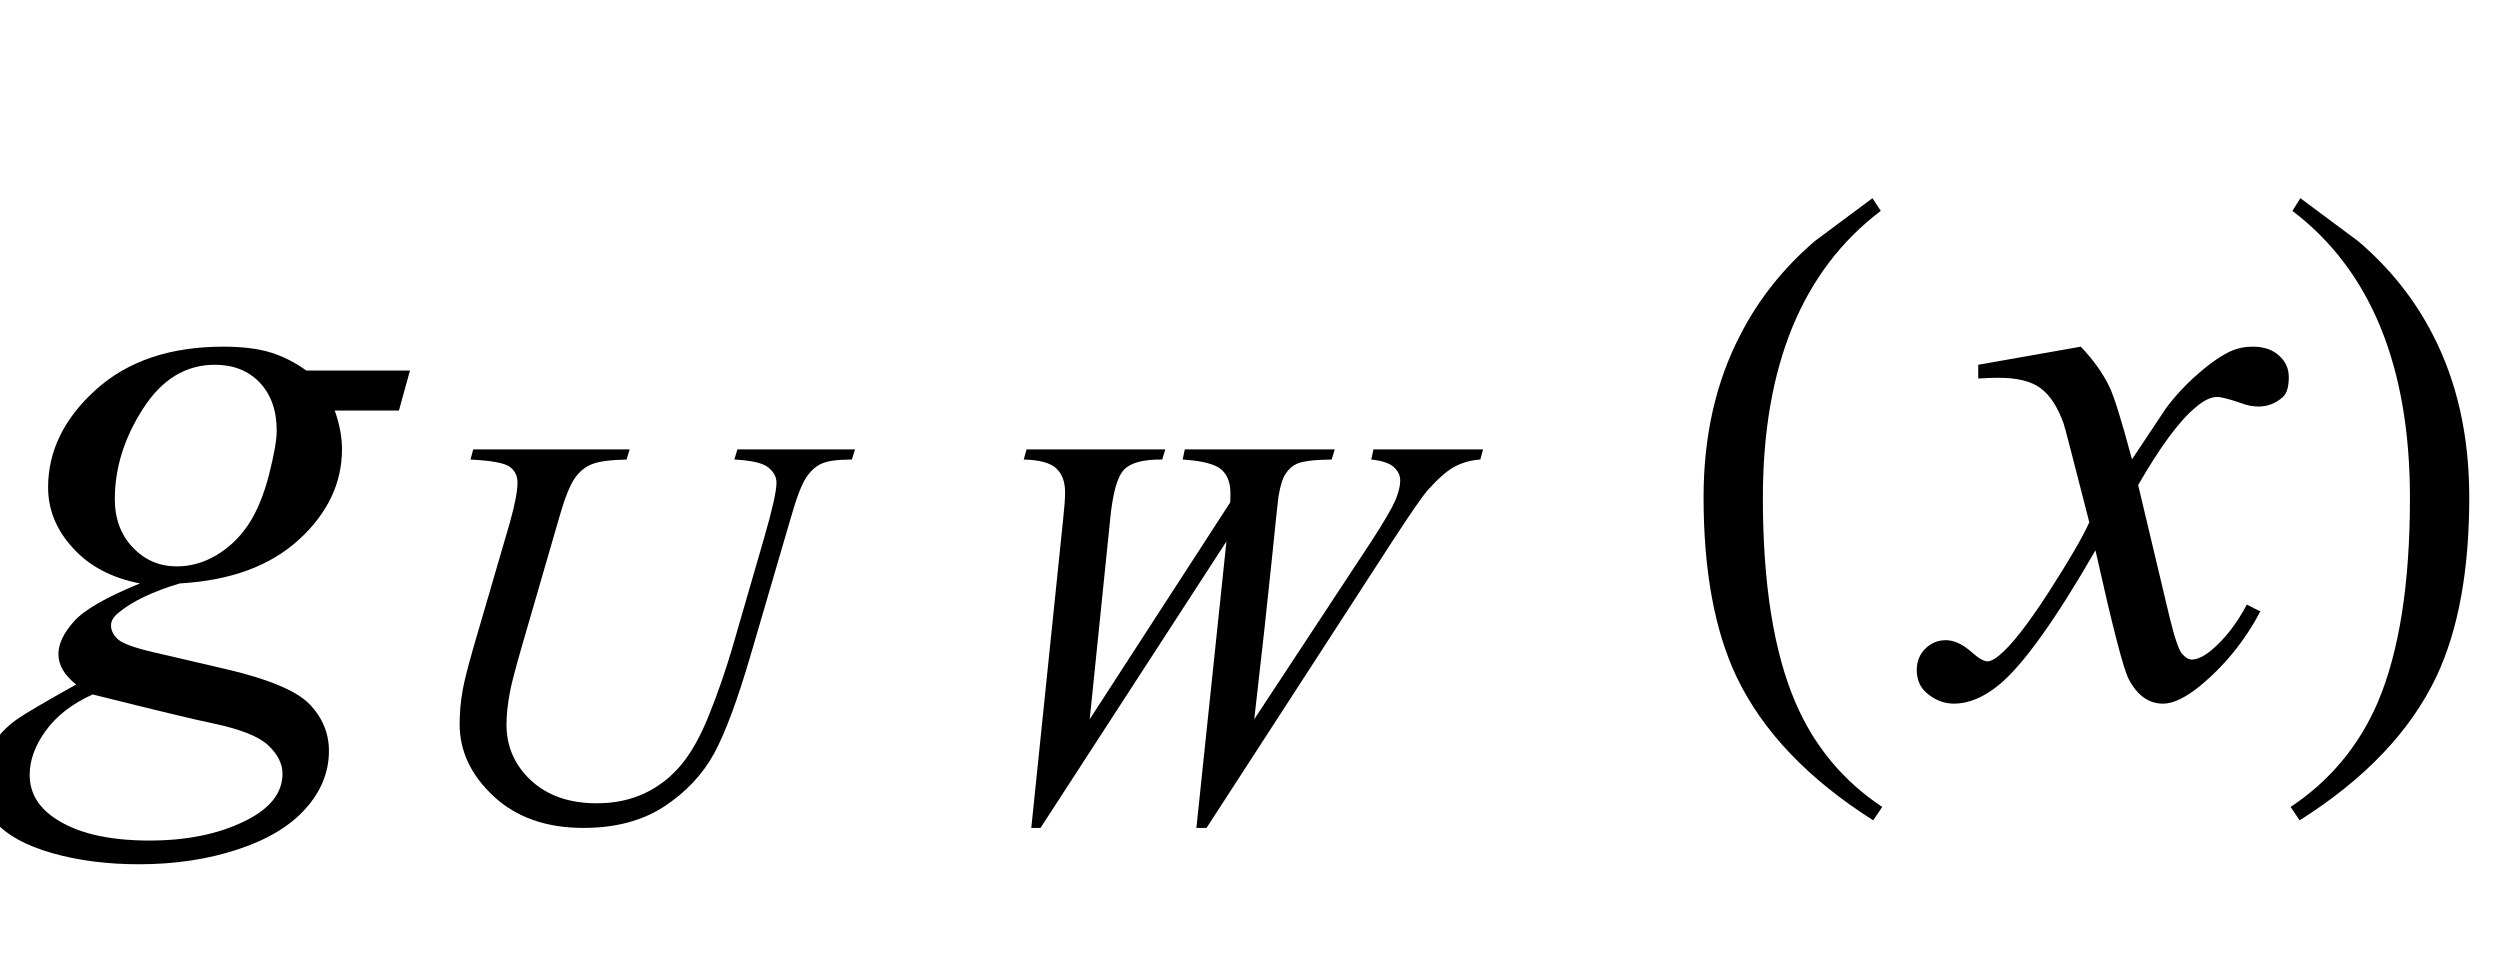 <?xml version="1.0" encoding="UTF-8"?>
<svg xmlns="http://www.w3.org/2000/svg" xmlns:xlink="http://www.w3.org/1999/xlink"  viewBox="0 0 54 21" version="1.1">
<defs>
<g>
<symbol overflow="visible" id="glyph0-0">
<path style="stroke:none;" d="M 2.359 0 L 2.359 -10.625 L 10.859 -10.625 L 10.859 0 Z M 2.625 -0.266 L 10.594 -0.266 L 10.594 -10.359 L 2.625 -10.359 Z M 2.625 -0.266 "/>
</symbol>
<symbol overflow="visible" id="glyph0-1">
<path style="stroke:none;" d="M 8.855 -6.996 L 8.617 -6.133 L 7.23 -6.133 C 7.336 -5.836 7.387 -5.555 7.387 -5.297 C 7.387 -4.566 7.078 -3.914 6.457 -3.344 C 5.832 -2.773 4.977 -2.461 3.883 -2.398 C 3.297 -2.223 2.859 -2.012 2.566 -1.77 C 2.453 -1.68 2.398 -1.59 2.398 -1.492 C 2.398 -1.383 2.449 -1.281 2.547 -1.191 C 2.648 -1.102 2.898 -1.008 3.305 -0.914 L 4.914 -0.539 C 5.805 -0.328 6.395 -0.082 6.684 0.207 C 6.965 0.5 7.105 0.84 7.105 1.219 C 7.105 1.672 6.938 2.09 6.602 2.465 C 6.27 2.84 5.777 3.137 5.133 3.348 C 4.488 3.562 3.777 3.668 2.996 3.668 C 2.309 3.668 1.684 3.586 1.121 3.426 C 0.555 3.262 0.152 3.039 -0.09 2.766 C -0.336 2.488 -0.457 2.203 -0.457 1.91 C -0.457 1.672 -0.379 1.422 -0.219 1.168 C -0.062 0.91 0.137 0.695 0.375 0.531 C 0.523 0.426 0.945 0.176 1.645 -0.215 C 1.391 -0.414 1.262 -0.633 1.262 -0.871 C 1.262 -1.094 1.375 -1.328 1.598 -1.578 C 1.82 -1.828 2.297 -2.102 3.023 -2.398 C 2.414 -2.516 1.93 -2.77 1.574 -3.164 C 1.215 -3.555 1.039 -3.992 1.039 -4.473 C 1.039 -5.258 1.383 -5.961 2.07 -6.582 C 2.758 -7.203 3.676 -7.512 4.824 -7.512 C 5.238 -7.512 5.578 -7.469 5.844 -7.387 C 6.109 -7.305 6.367 -7.176 6.617 -6.996 Z M 5.977 -5.695 C 5.977 -6.137 5.852 -6.484 5.605 -6.742 C 5.359 -6.996 5.039 -7.121 4.641 -7.121 C 4.016 -7.121 3.5 -6.809 3.094 -6.18 C 2.688 -5.551 2.48 -4.898 2.48 -4.219 C 2.48 -3.793 2.613 -3.441 2.871 -3.172 C 3.133 -2.898 3.449 -2.766 3.82 -2.766 C 4.113 -2.766 4.395 -2.844 4.668 -3.004 C 4.941 -3.164 5.176 -3.387 5.363 -3.668 C 5.551 -3.949 5.699 -4.312 5.812 -4.75 C 5.922 -5.188 5.977 -5.5 5.977 -5.695 Z M 2 0 C 1.551 0.203 1.215 0.469 0.984 0.789 C 0.754 1.109 0.641 1.426 0.641 1.734 C 0.641 2.102 0.805 2.402 1.137 2.641 C 1.613 2.984 2.309 3.156 3.23 3.156 C 4.02 3.156 4.695 3.02 5.258 2.75 C 5.82 2.484 6.102 2.137 6.102 1.711 C 6.102 1.496 5.996 1.289 5.789 1.094 C 5.582 0.902 5.18 0.746 4.582 0.621 C 4.254 0.555 3.395 0.348 2 0 Z M 2 0 "/>
</symbol>
<symbol overflow="visible" id="glyph0-2">
<path style="stroke:none;" d="M 2.945 -7.512 C 3.219 -7.223 3.422 -6.938 3.562 -6.648 C 3.66 -6.449 3.824 -5.926 4.051 -5.078 L 4.781 -6.176 C 4.977 -6.441 5.211 -6.695 5.488 -6.934 C 5.766 -7.176 6.008 -7.34 6.219 -7.43 C 6.352 -7.484 6.496 -7.512 6.656 -7.512 C 6.895 -7.512 7.086 -7.449 7.227 -7.32 C 7.367 -7.195 7.438 -7.039 7.438 -6.855 C 7.438 -6.645 7.395 -6.504 7.312 -6.426 C 7.156 -6.285 6.98 -6.219 6.781 -6.219 C 6.664 -6.219 6.539 -6.242 6.406 -6.293 C 6.148 -6.383 5.973 -6.426 5.887 -6.426 C 5.754 -6.426 5.594 -6.348 5.414 -6.191 C 5.07 -5.906 4.66 -5.348 4.184 -4.523 L 4.863 -1.668 C 4.969 -1.23 5.059 -0.969 5.129 -0.883 C 5.203 -0.797 5.273 -0.754 5.344 -0.754 C 5.461 -0.754 5.598 -0.82 5.754 -0.945 C 6.059 -1.199 6.316 -1.531 6.531 -1.941 L 6.824 -1.793 C 6.477 -1.141 6.031 -0.598 5.496 -0.164 C 5.191 0.078 4.934 0.199 4.723 0.199 C 4.414 0.199 4.168 0.023 3.984 -0.324 C 3.867 -0.539 3.629 -1.469 3.262 -3.113 C 2.398 -1.613 1.707 -0.648 1.188 -0.215 C 0.852 0.062 0.523 0.199 0.207 0.199 C -0.016 0.199 -0.215 0.117 -0.398 -0.043 C -0.531 -0.164 -0.598 -0.328 -0.598 -0.531 C -0.598 -0.715 -0.535 -0.867 -0.414 -0.988 C -0.293 -1.109 -0.145 -1.172 0.031 -1.172 C 0.211 -1.172 0.398 -1.082 0.598 -0.906 C 0.742 -0.777 0.852 -0.715 0.93 -0.715 C 0.996 -0.715 1.082 -0.758 1.188 -0.848 C 1.445 -1.059 1.801 -1.512 2.25 -2.207 C 2.699 -2.906 2.992 -3.41 3.129 -3.719 C 2.785 -5.062 2.602 -5.773 2.574 -5.852 C 2.445 -6.211 2.281 -6.465 2.074 -6.617 C 1.871 -6.766 1.57 -6.84 1.172 -6.84 C 1.043 -6.84 0.898 -6.836 0.73 -6.824 L 0.73 -7.121 Z M 2.945 -7.512 "/>
</symbol>
<symbol overflow="visible" id="glyph1-0">
<path style="stroke:none;" d="M 1.672 0 L 1.672 -7.543 L 7.707 -7.543 L 7.707 0 Z M 1.863 -0.188 L 7.52 -0.188 L 7.52 -7.355 L 1.863 -7.355 Z M 1.863 -0.188 "/>
</symbol>
<symbol overflow="visible" id="glyph1-1">
<path style="stroke:none;" d="M 1.578 -7.992 L 4.957 -7.992 L 4.891 -7.773 C 4.547 -7.766 4.301 -7.734 4.152 -7.676 C 4.004 -7.621 3.879 -7.52 3.773 -7.371 C 3.672 -7.227 3.562 -6.957 3.449 -6.566 L 2.629 -3.738 C 2.484 -3.234 2.398 -2.902 2.371 -2.746 C 2.324 -2.496 2.297 -2.262 2.297 -2.047 C 2.297 -1.57 2.477 -1.168 2.828 -0.84 C 3.184 -0.512 3.656 -0.348 4.25 -0.348 C 4.637 -0.348 4.984 -0.422 5.293 -0.57 C 5.598 -0.715 5.859 -0.922 6.078 -1.188 C 6.297 -1.453 6.496 -1.812 6.676 -2.266 C 6.859 -2.719 7.016 -3.18 7.156 -3.641 L 7.863 -6.082 C 8.039 -6.691 8.129 -7.09 8.129 -7.273 C 8.129 -7.402 8.066 -7.512 7.949 -7.605 C 7.828 -7.699 7.586 -7.754 7.219 -7.773 L 7.285 -7.992 L 9.824 -7.992 L 9.758 -7.773 C 9.461 -7.773 9.246 -7.746 9.113 -7.688 C 8.98 -7.633 8.867 -7.527 8.77 -7.383 C 8.672 -7.234 8.562 -6.949 8.441 -6.523 L 7.574 -3.559 C 7.293 -2.598 7.031 -1.887 6.785 -1.43 C 6.535 -0.973 6.176 -0.59 5.707 -0.281 C 5.238 0.027 4.656 0.184 3.961 0.184 C 3.16 0.184 2.512 -0.043 2.023 -0.496 C 1.531 -0.953 1.285 -1.473 1.285 -2.059 C 1.285 -2.289 1.305 -2.535 1.352 -2.801 C 1.383 -2.973 1.457 -3.27 1.578 -3.695 L 2.371 -6.414 C 2.48 -6.805 2.535 -7.094 2.535 -7.277 C 2.535 -7.422 2.477 -7.535 2.367 -7.617 C 2.254 -7.699 1.973 -7.75 1.52 -7.773 Z M 1.578 -7.992 "/>
</symbol>
<symbol overflow="visible" id="glyph1-2">
<path style="stroke:none;" d="M 1.633 0.184 L 2.32 -6.477 C 2.348 -6.73 2.363 -6.93 2.363 -7.066 C 2.363 -7.293 2.297 -7.469 2.168 -7.586 C 2.039 -7.703 1.805 -7.766 1.469 -7.773 L 1.531 -7.992 L 4.527 -7.992 L 4.461 -7.773 C 4.059 -7.777 3.785 -7.707 3.641 -7.559 C 3.492 -7.41 3.391 -7.051 3.336 -6.477 L 2.895 -2.164 L 5.93 -6.848 C 5.934 -6.926 5.934 -6.992 5.934 -7.047 C 5.934 -7.27 5.871 -7.438 5.742 -7.555 C 5.609 -7.672 5.332 -7.746 4.902 -7.773 L 4.949 -7.992 L 8.188 -7.992 L 8.121 -7.773 C 7.746 -7.77 7.496 -7.738 7.367 -7.68 C 7.273 -7.637 7.191 -7.566 7.129 -7.469 C 7.062 -7.375 7.012 -7.211 6.973 -6.977 C 6.961 -6.91 6.914 -6.457 6.828 -5.609 C 6.742 -4.766 6.617 -3.617 6.449 -2.164 L 8.977 -6.004 C 9.25 -6.426 9.422 -6.719 9.496 -6.891 C 9.566 -7.059 9.602 -7.203 9.602 -7.32 C 9.602 -7.43 9.555 -7.527 9.461 -7.613 C 9.367 -7.695 9.203 -7.75 8.977 -7.773 L 9.023 -7.992 L 11.391 -7.992 L 11.332 -7.773 C 11.125 -7.758 10.941 -7.707 10.781 -7.621 C 10.617 -7.535 10.426 -7.367 10.207 -7.125 C 10.082 -6.984 9.824 -6.609 9.43 -6.004 L 5.418 0.184 L 5.199 0.184 L 5.848 -6.004 L 1.832 0.184 Z M 1.633 0.184 "/>
</symbol>
<symbol overflow="visible" id="glyph2-0">
<path style="stroke:none;" d="M 1 0 L 1 -12.797 L 7 -12.797 L 7 0 Z M 2 -1 L 6 -1 L 6 -11.797 L 2 -11.797 Z M 2 -1 "/>
</symbol>
<symbol overflow="visible" id="glyph2-1">
<path style="stroke:none;" d="M 4.656 2.43 L 4.461 2.719 C 3.055 1.828 2.07 0.793 1.508 -0.383 C 1.035 -1.383 0.797 -2.676 0.797 -4.258 C 0.797 -5.582 1.062 -6.754 1.594 -7.773 C 1.984 -8.535 2.52 -9.207 3.195 -9.789 C 3.613 -10.102 4.027 -10.41 4.445 -10.719 L 4.625 -10.445 C 2.926 -9.16 2.078 -7.09 2.078 -4.242 C 2.078 -2.395 2.312 -0.922 2.781 0.172 C 3.184 1.113 3.809 1.867 4.656 2.43 Z M 4.656 2.43 "/>
</symbol>
<symbol overflow="visible" id="glyph2-2">
<path style="stroke:none;" d="M 4.336 -4.258 C 4.336 -2.676 4.098 -1.383 3.625 -0.383 C 3.066 0.793 2.082 1.828 0.672 2.719 L 0.477 2.43 C 1.324 1.867 1.953 1.113 2.359 0.172 C 2.824 -0.922 3.055 -2.395 3.055 -4.242 C 3.055 -7.09 2.207 -9.16 0.516 -10.445 L 0.688 -10.719 C 1.105 -10.41 1.52 -10.102 1.938 -9.789 C 2.621 -9.207 3.156 -8.535 3.547 -7.773 C 4.074 -6.754 4.336 -5.582 4.336 -4.258 Z M 4.336 -4.258 "/>
</symbol>
</g>
</defs>
<g id="surface461323">
<g style="fill:rgb(0%,0%,0%);fill-opacity:1;">
  <use xlink:href="#glyph0-1" x="0" y="15"/>
</g>
<g style="fill:rgb(0%,0%,0%);fill-opacity:1;">
  <use xlink:href="#glyph1-1" x="8.643" y="17.699"/>
</g>
<g style="fill:rgb(0%,0%,0%);fill-opacity:1;">
  <use xlink:href="#glyph1-2" x="20.643" y="17.699"/>
</g>
<g style="fill:rgb(0%,0%,0%);fill-opacity:1;">
  <use xlink:href="#glyph2-1" x="36" y="15"/>
</g>
<g style="fill:rgb(0%,0%,0%);fill-opacity:1;">
  <use xlink:href="#glyph0-2" x="42" y="15"/>
</g>
<g style="fill:rgb(0%,0%,0%);fill-opacity:1;">
  <use xlink:href="#glyph2-2" x="49" y="15"/>
</g>
</g>
</svg>